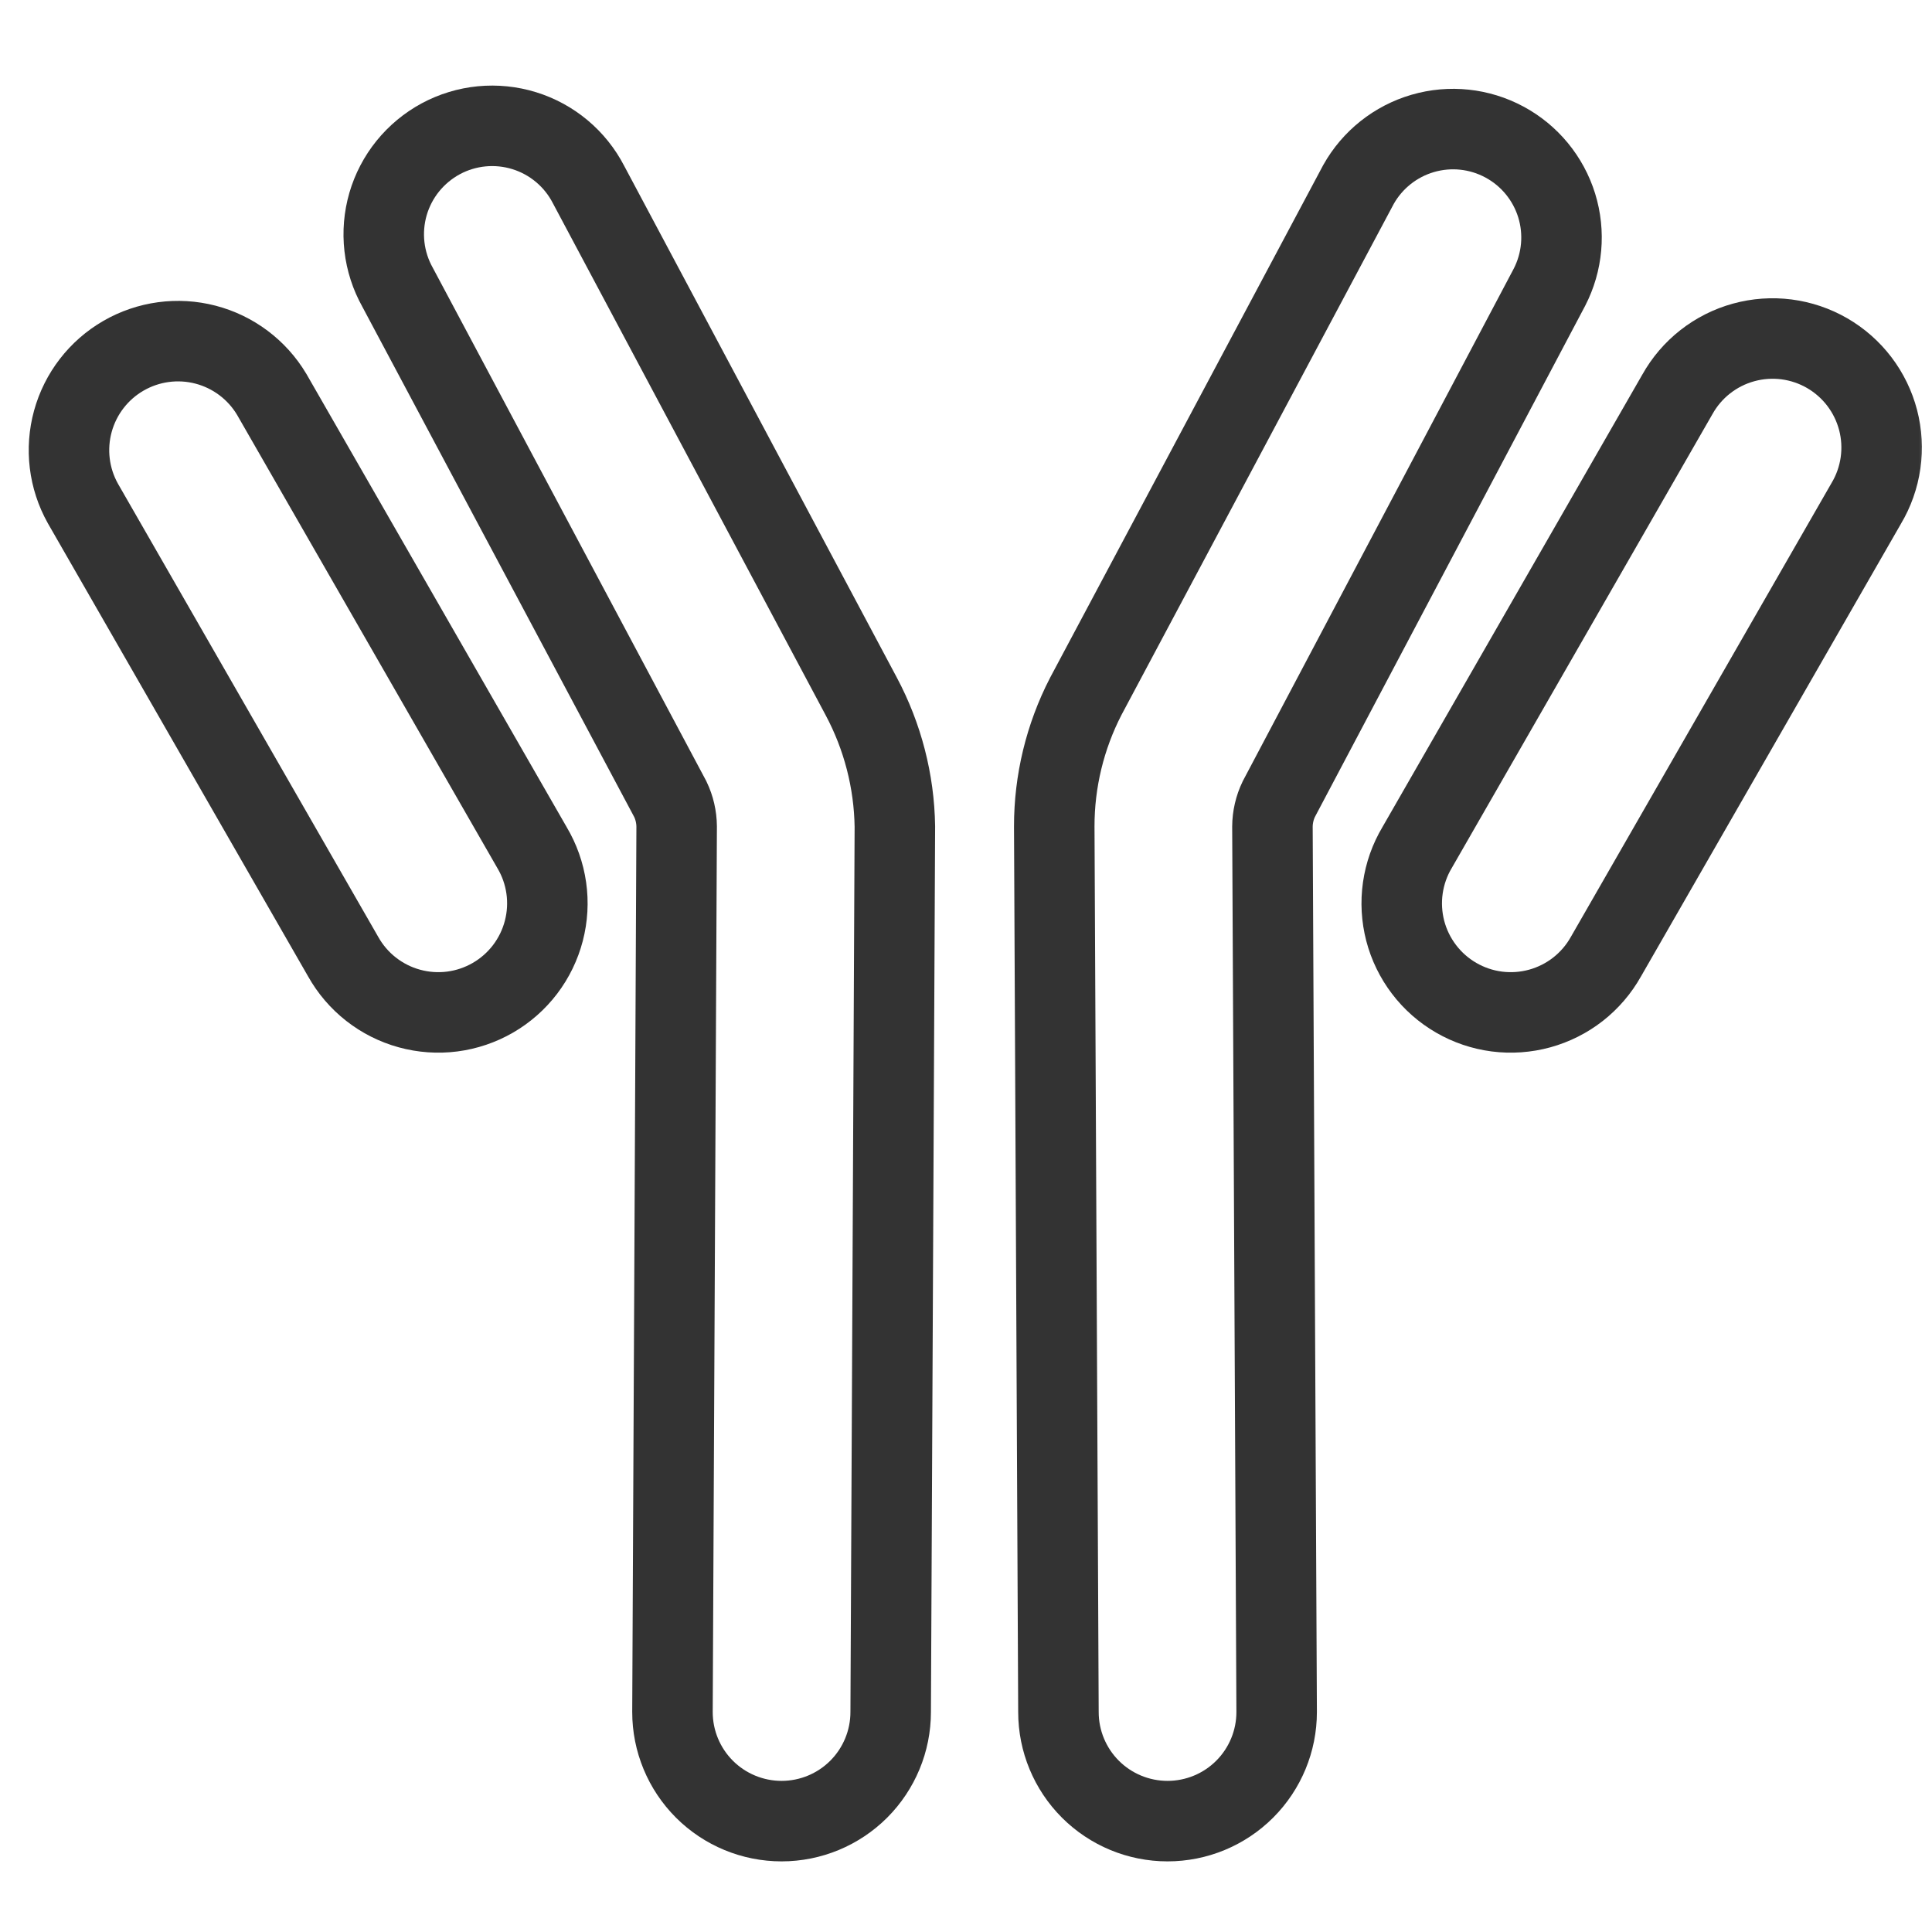 <svg width="72" height="72" viewBox="0 0 72 72" fill="none" xmlns="http://www.w3.org/2000/svg">
<mask id="mask0_1250_5518" style="mask-type:luminance" maskUnits="userSpaceOnUse" x="0" y="0" width="72" height="72">
<path d="M0.5 0.5H71.5V71.5H0.5V0.5Z" fill="white" stroke="white"/>
</mask>
<g mask="url(#mask0_1250_5518)">
<path d="M10.125 14.695C9.578 13.778 8.691 13.113 7.658 12.844C6.624 12.575 5.526 12.724 4.601 13.258C3.676 13.792 2.999 14.669 2.716 15.699C2.433 16.729 2.566 17.829 3.088 18.761L12.788 35.65C13.051 36.12 13.404 36.533 13.828 36.865C14.252 37.197 14.738 37.442 15.257 37.584C15.776 37.727 16.318 37.765 16.852 37.697C17.386 37.628 17.901 37.454 18.367 37.185C18.834 36.915 19.242 36.556 19.568 36.128C19.894 35.699 20.132 35.21 20.267 34.689C20.403 34.168 20.434 33.625 20.358 33.092C20.282 32.559 20.101 32.047 19.825 31.584L10.125 14.695Z" stroke="#333333" stroke-width="3"/>
<path d="M32.097 25.954L21.932 6.876C21.686 6.399 21.347 5.976 20.936 5.632C20.524 5.287 20.048 5.028 19.536 4.87C19.023 4.711 18.485 4.657 17.951 4.708C17.417 4.76 16.898 4.918 16.426 5.172C15.954 5.427 15.537 5.773 15.199 6.19C14.862 6.607 14.611 7.087 14.461 7.602C14.312 8.117 14.266 8.657 14.327 9.19C14.388 9.723 14.555 10.239 14.817 10.707L24.982 29.785C25.134 30.103 25.214 30.45 25.217 30.802L25.061 63.803C25.061 64.881 25.489 65.915 26.252 66.678C27.014 67.44 28.049 67.868 29.127 67.868C30.205 67.868 31.239 67.44 32.002 66.678C32.764 65.915 33.193 64.881 33.193 63.803L33.349 30.802C33.323 29.11 32.894 27.448 32.097 25.954Z" stroke="#333333" stroke-width="3"/>
<path d="M62.512 14.695C62.775 14.225 63.128 13.812 63.552 13.48C63.976 13.148 64.462 12.903 64.981 12.761C65.5 12.618 66.042 12.58 66.576 12.648C67.111 12.717 67.626 12.891 68.092 13.16C68.558 13.43 68.966 13.789 69.292 14.217C69.618 14.646 69.856 15.135 69.992 15.656C70.127 16.177 70.158 16.72 70.082 17.253C70.006 17.786 69.825 18.299 69.549 18.761L59.849 35.65C59.586 36.12 59.232 36.533 58.809 36.865C58.385 37.197 57.899 37.441 57.38 37.584C56.861 37.727 56.318 37.765 55.784 37.697C55.25 37.628 54.735 37.454 54.269 37.184C53.803 36.915 53.395 36.556 53.069 36.127C52.743 35.699 52.505 35.21 52.369 34.689C52.234 34.168 52.203 33.625 52.279 33.092C52.355 32.559 52.536 32.046 52.812 31.584L62.512 14.695Z" stroke="#333333" stroke-width="3"/>
<path d="M40.462 25.954L50.627 6.875C51.145 5.951 52.006 5.267 53.024 4.971C54.041 4.675 55.135 4.791 56.068 5.294C57.001 5.796 57.699 6.645 58.013 7.657C58.326 8.67 58.229 9.765 57.742 10.707L47.655 29.785C47.503 30.103 47.423 30.45 47.42 30.802L47.577 63.803C47.577 64.881 47.149 65.915 46.386 66.678C45.624 67.44 44.589 67.868 43.511 67.868C42.433 67.868 41.398 67.44 40.636 66.678C39.873 65.915 39.445 64.881 39.445 63.803L39.289 30.802C39.287 29.116 39.689 27.454 40.462 25.954Z" stroke="#333333" stroke-width="3"/>
</g>
</svg>
